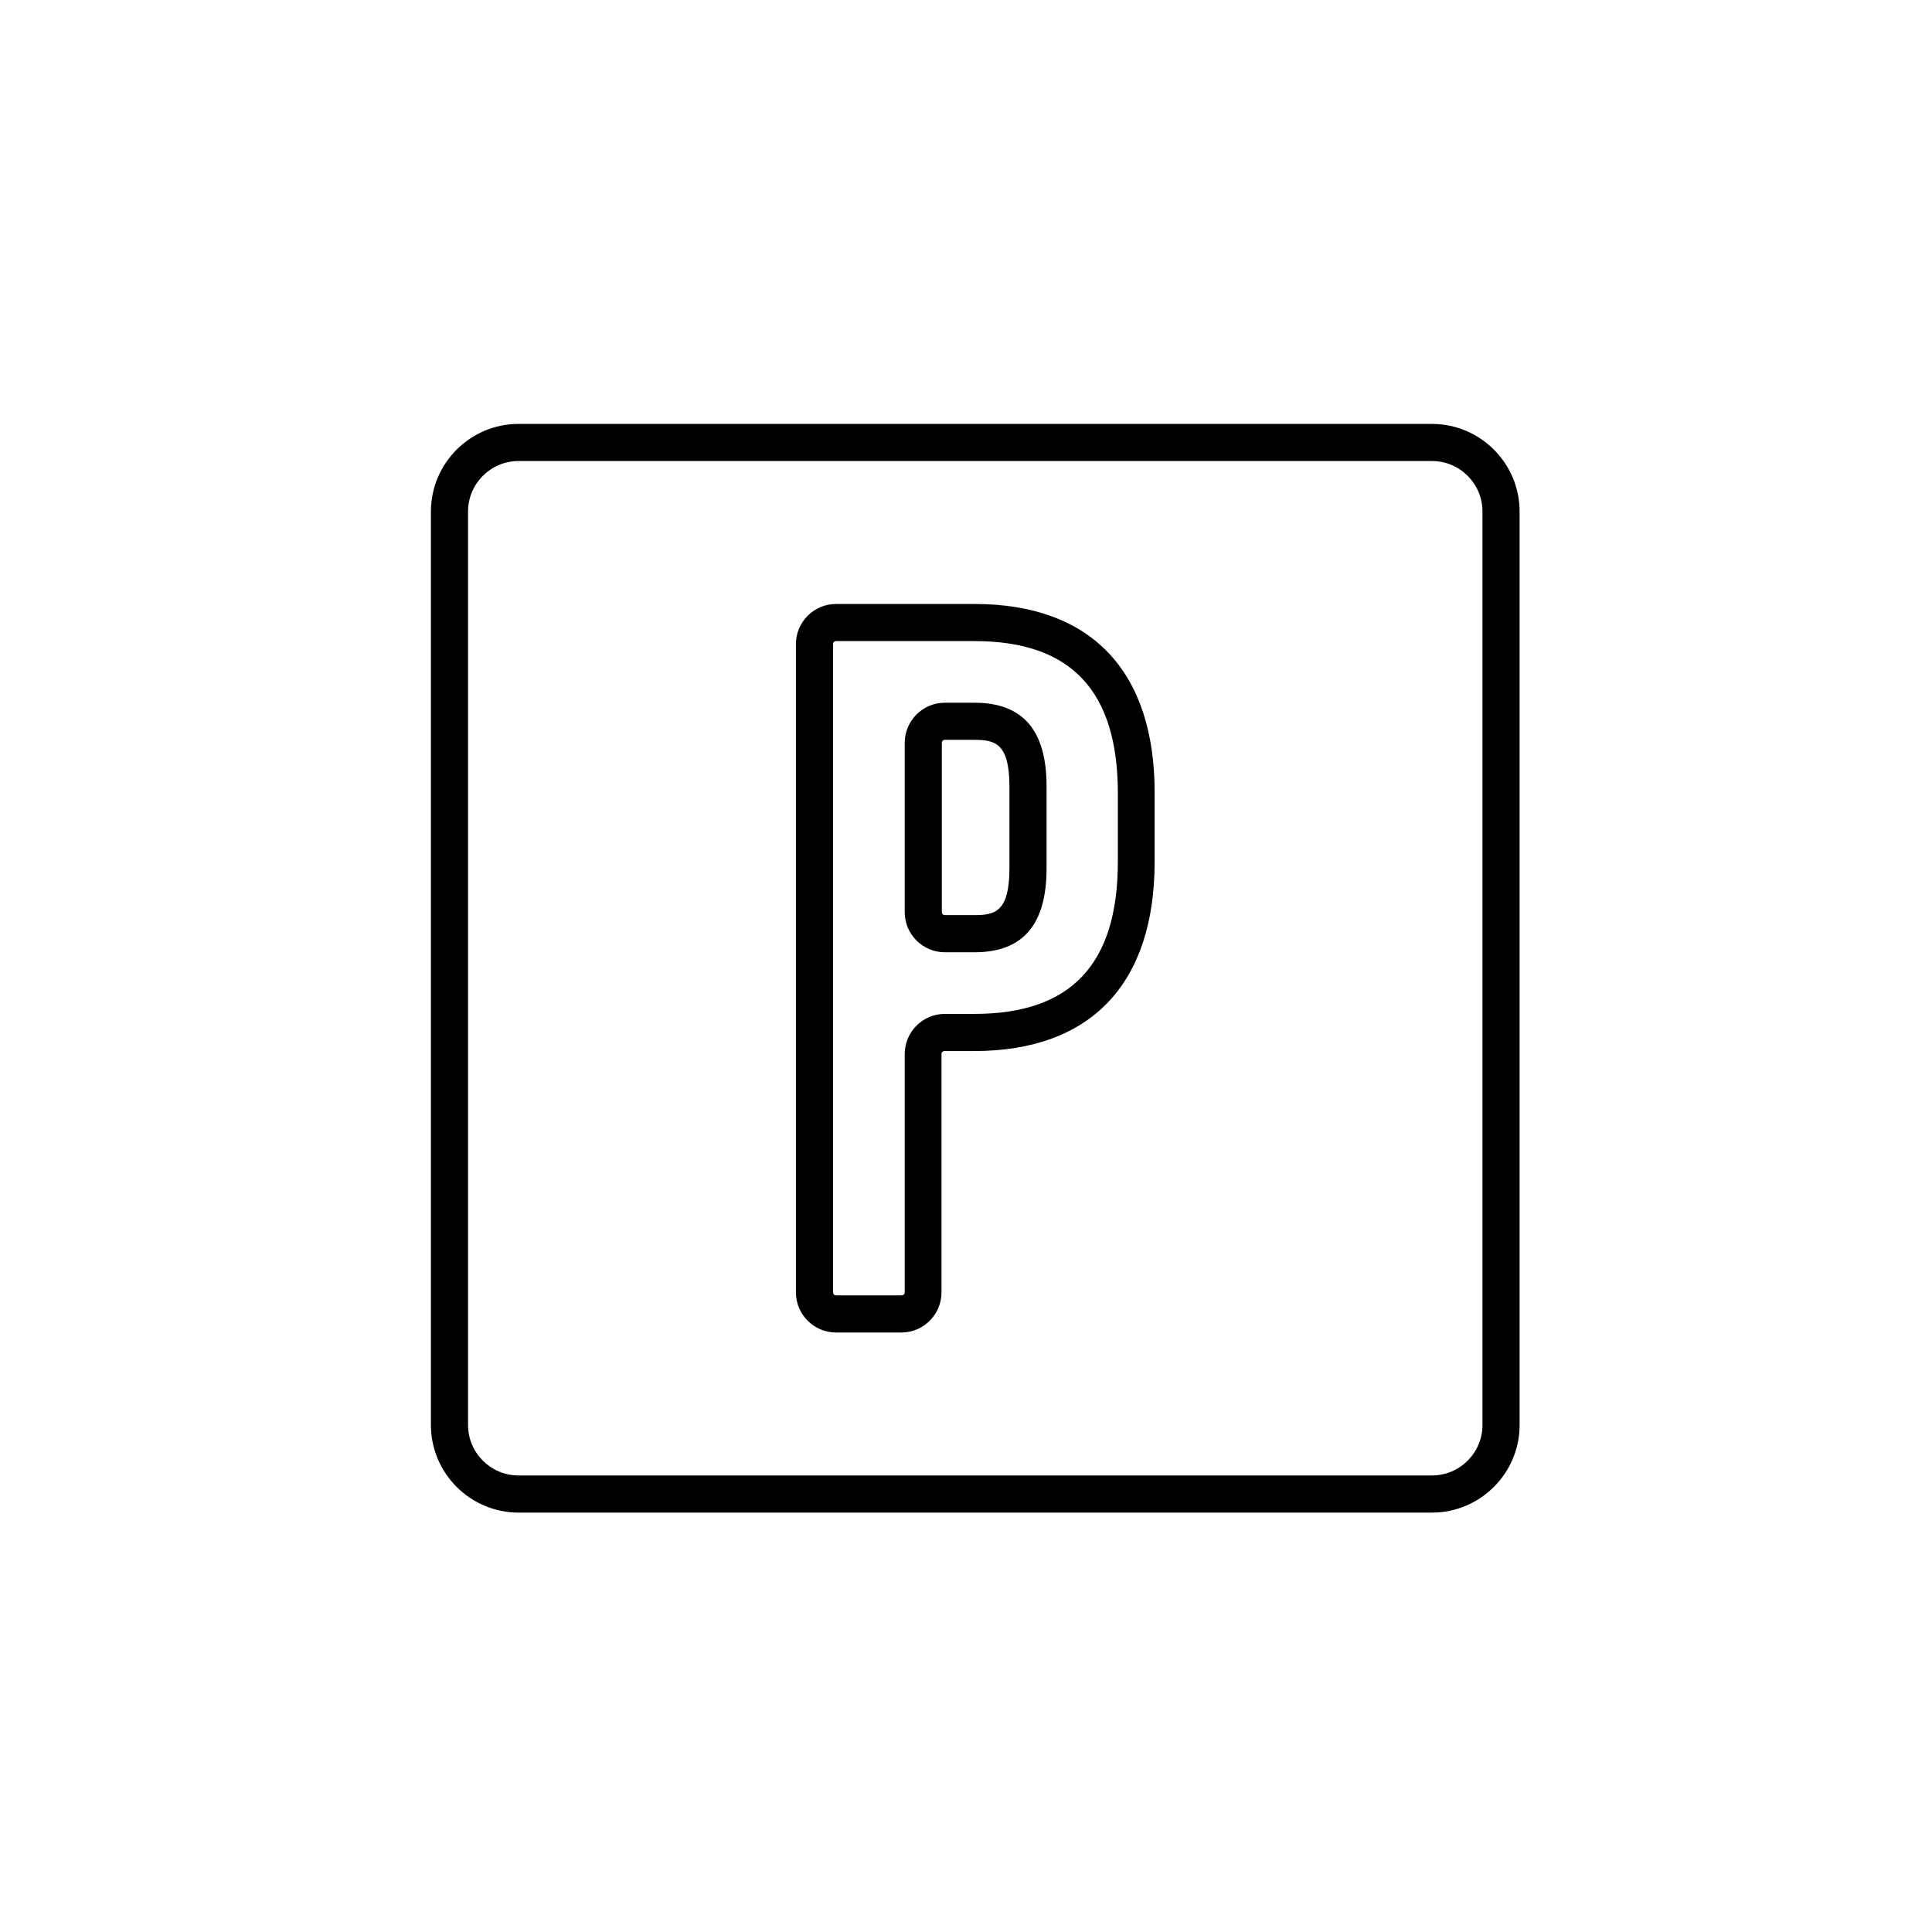 <?xml version="1.0" encoding="UTF-8"?>
<!-- Uploaded to: SVG Repo, www.svgrepo.com, Generator: SVG Repo Mixer Tools -->
<svg fill="#000000" width="800px" height="800px" version="1.1" viewBox="144 144 512 512" xmlns="http://www.w3.org/2000/svg">
 <g>
  <path d="m523.49 256.34h-242.07c-12.793 0-23.223 10.43-23.223 23.223v242.07c0 12.793 10.43 23.223 23.223 23.223h242.07c12.793 0 23.223-10.43 23.223-23.223v-242.07c0-12.793-10.434-23.223-23.223-23.223zm13.383 265.29c0 7.379-6.004 13.383-13.383 13.383h-242.07c-7.379 0-13.383-6.004-13.383-13.383v-242.07c0-7.379 6.004-13.383 13.383-13.383h242.07c7.379 0 13.383 6.004 13.383 13.383z"/>
  <path d="m402.26 304.06h-36.703c-5.902 0-10.629 4.82-10.629 10.629v171.81c0 5.902 4.82 10.629 10.629 10.629h17.32c5.902 0 10.629-4.82 10.629-10.629v-63.172c0-0.492 0.395-0.789 0.789-0.789h7.871c30.898 0 47.824-17.809 47.824-50.184v-18.105c0.094-32.379-16.832-50.188-47.73-50.188zm37.984 68.289c0 27.16-12.398 40.344-37.984 40.344h-7.871c-5.902 0-10.629 4.82-10.629 10.629v63.172c0 0.492-0.395 0.789-0.789 0.789h-17.414c-0.492 0-0.789-0.395-0.789-0.789v-171.81c0-0.492 0.395-0.789 0.789-0.789h36.703c25.586 0 37.984 13.188 37.984 40.344z"/>
  <path d="m402.26 330.23h-7.871c-5.902 0-10.629 4.82-10.629 10.629v44.871c0 5.902 4.82 10.629 10.629 10.629h7.871c12.793 0 19.09-7.281 19.09-22.238v-21.746c0-14.863-6.297-22.145-19.09-22.145zm9.25 43.887c0 11.512-3.836 12.398-9.25 12.398h-7.871c-0.492 0-0.789-0.395-0.789-0.789v-44.871c0-0.492 0.395-0.789 0.789-0.789h7.871c5.41 0 9.25 0.887 9.25 12.398z"/>
 </g>
</svg>